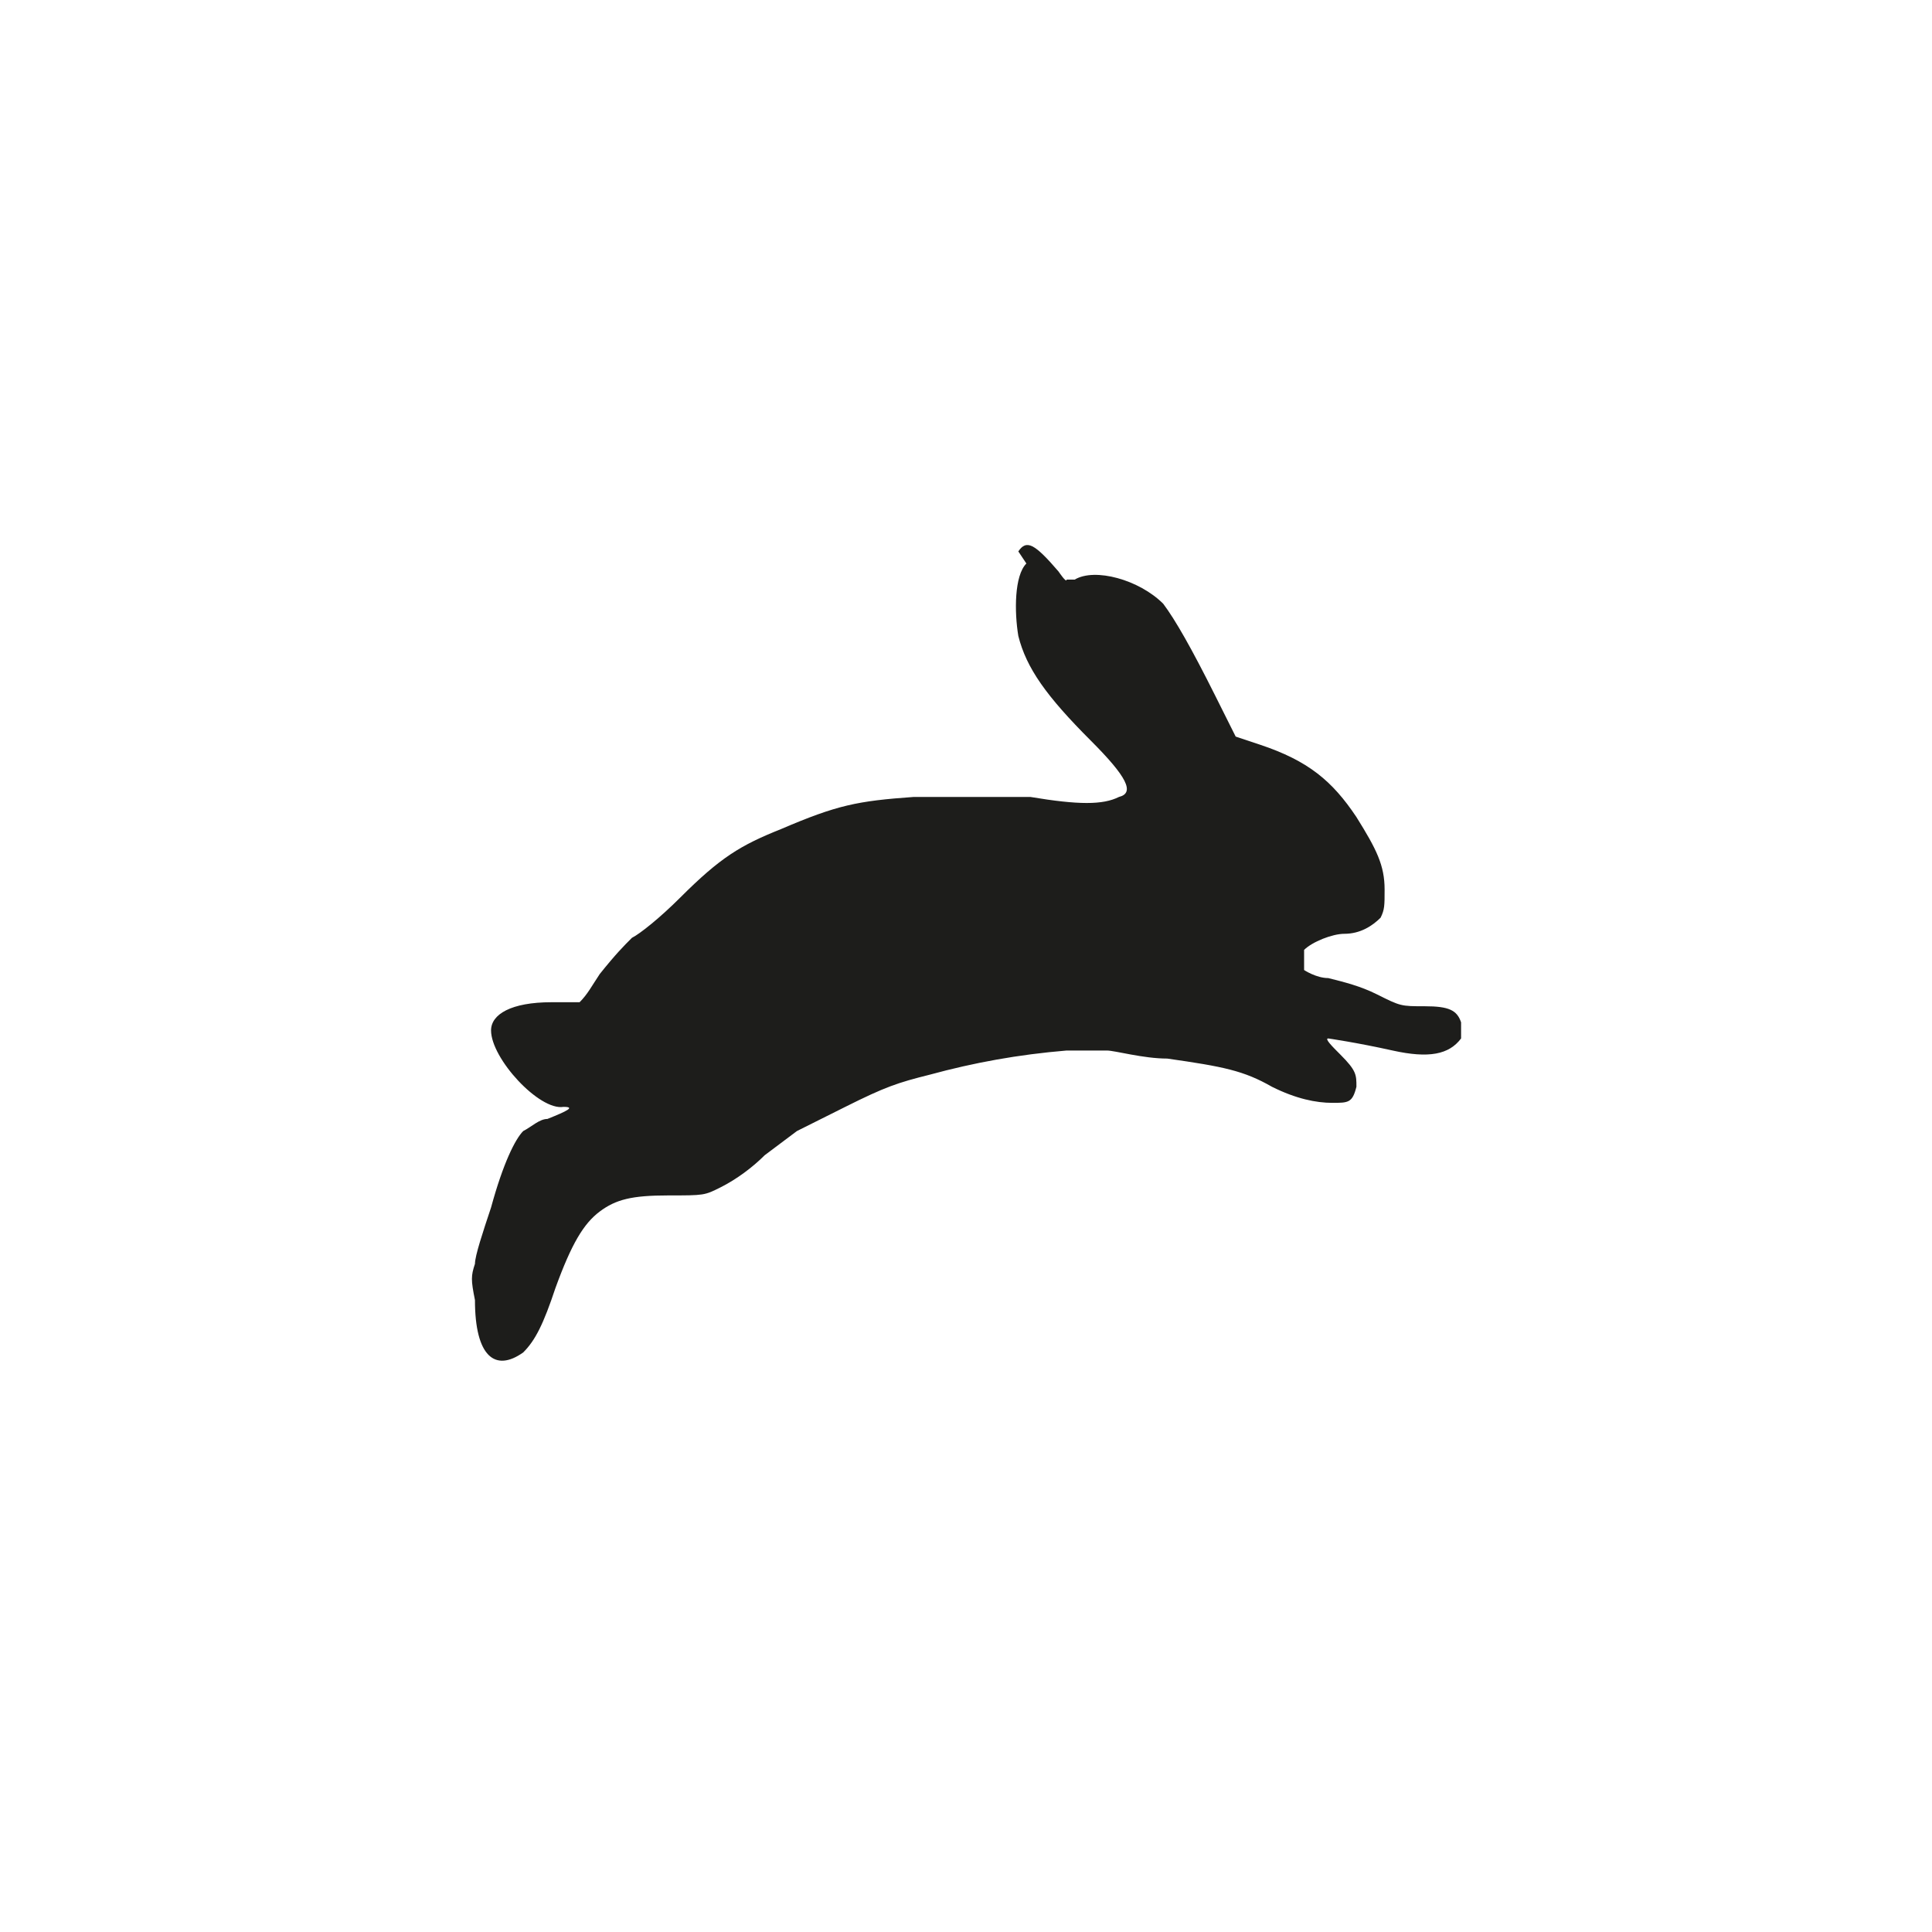 <?xml version="1.0" encoding="UTF-8"?>
<svg xmlns="http://www.w3.org/2000/svg" id="Capa_1" data-name="Capa 1" version="1.1" viewBox="0 0 48 48">
  <defs>
    <style>
      .cls-1 {
        fill: #1d1d1b;
        stroke-width: 0px;
      }
    </style>
  </defs>
  <g id="Capa_1-2" data-name="Capa 1-2">
    <path class="cls-1" d="M25.5,14c-.3.3-.3,1.2-.2,1.8.2.8.7,1.5,1.8,2.6.9.9,1.1,1.3.7,1.4-.4.2-1,.2-2.2,0-.5,0-1.1,0-1.6,0-.2,0-.8,0-1.3,0-1.4.1-1.9.2-3.3.8-1,.4-1.5.7-2.5,1.7-.5.5-1,.9-1.2,1-.2.2-.4.4-.8.9-.2.3-.3.5-.5.7,0,0-.4,0-.7,0-1,0-1.5.3-1.5.7,0,.7,1.2,2,1.8,1.9.3,0,.1.1-.4.3-.2,0-.4.2-.6.3-.2.2-.5.8-.8,1.9-.2.6-.4,1.2-.4,1.4-.1.3-.1.4,0,.9,0,1.4.5,1.8,1.2,1.3.3-.3.5-.7.8-1.6.4-1.1.7-1.6,1.1-1.9s.8-.4,1.7-.4c.9,0,.9,0,1.3-.2.4-.2.8-.5,1.1-.8.4-.3.8-.6.8-.6s.6-.3,1.2-.6c1-.5,1.3-.6,2.1-.8,1.1-.3,2.2-.5,3.4-.6.5,0,.7,0,1,0,.2,0,.9.2,1.5.2,1.4.2,1.9.3,2.6.7.6.3,1.1.4,1.5.4s.5,0,.6-.4c0-.3,0-.4-.4-.8-.2-.2-.4-.4-.3-.4,0,0,.7.1,1.6.3s1.4.1,1.7-.3c0-.1,0-.2,0-.4-.1-.3-.3-.4-.9-.4s-.6,0-1.2-.3c-.4-.2-.8-.3-1.2-.4-.3,0-.6-.2-.6-.2,0-.1,0-.3,0-.5.2-.2.7-.4,1-.4.4,0,.7-.2.9-.4.1-.2.1-.3.1-.7,0-.6-.2-1-.7-1.8-.6-.9-1.2-1.4-2.4-1.8l-.6-.2-.5-1c-.6-1.2-1-1.9-1.3-2.3-.6-.6-1.7-.9-2.2-.6h-.2c0,.1-.2-.2-.2-.2-.6-.7-.8-.8-1-.5Z"></path>
  </g>
</svg>
